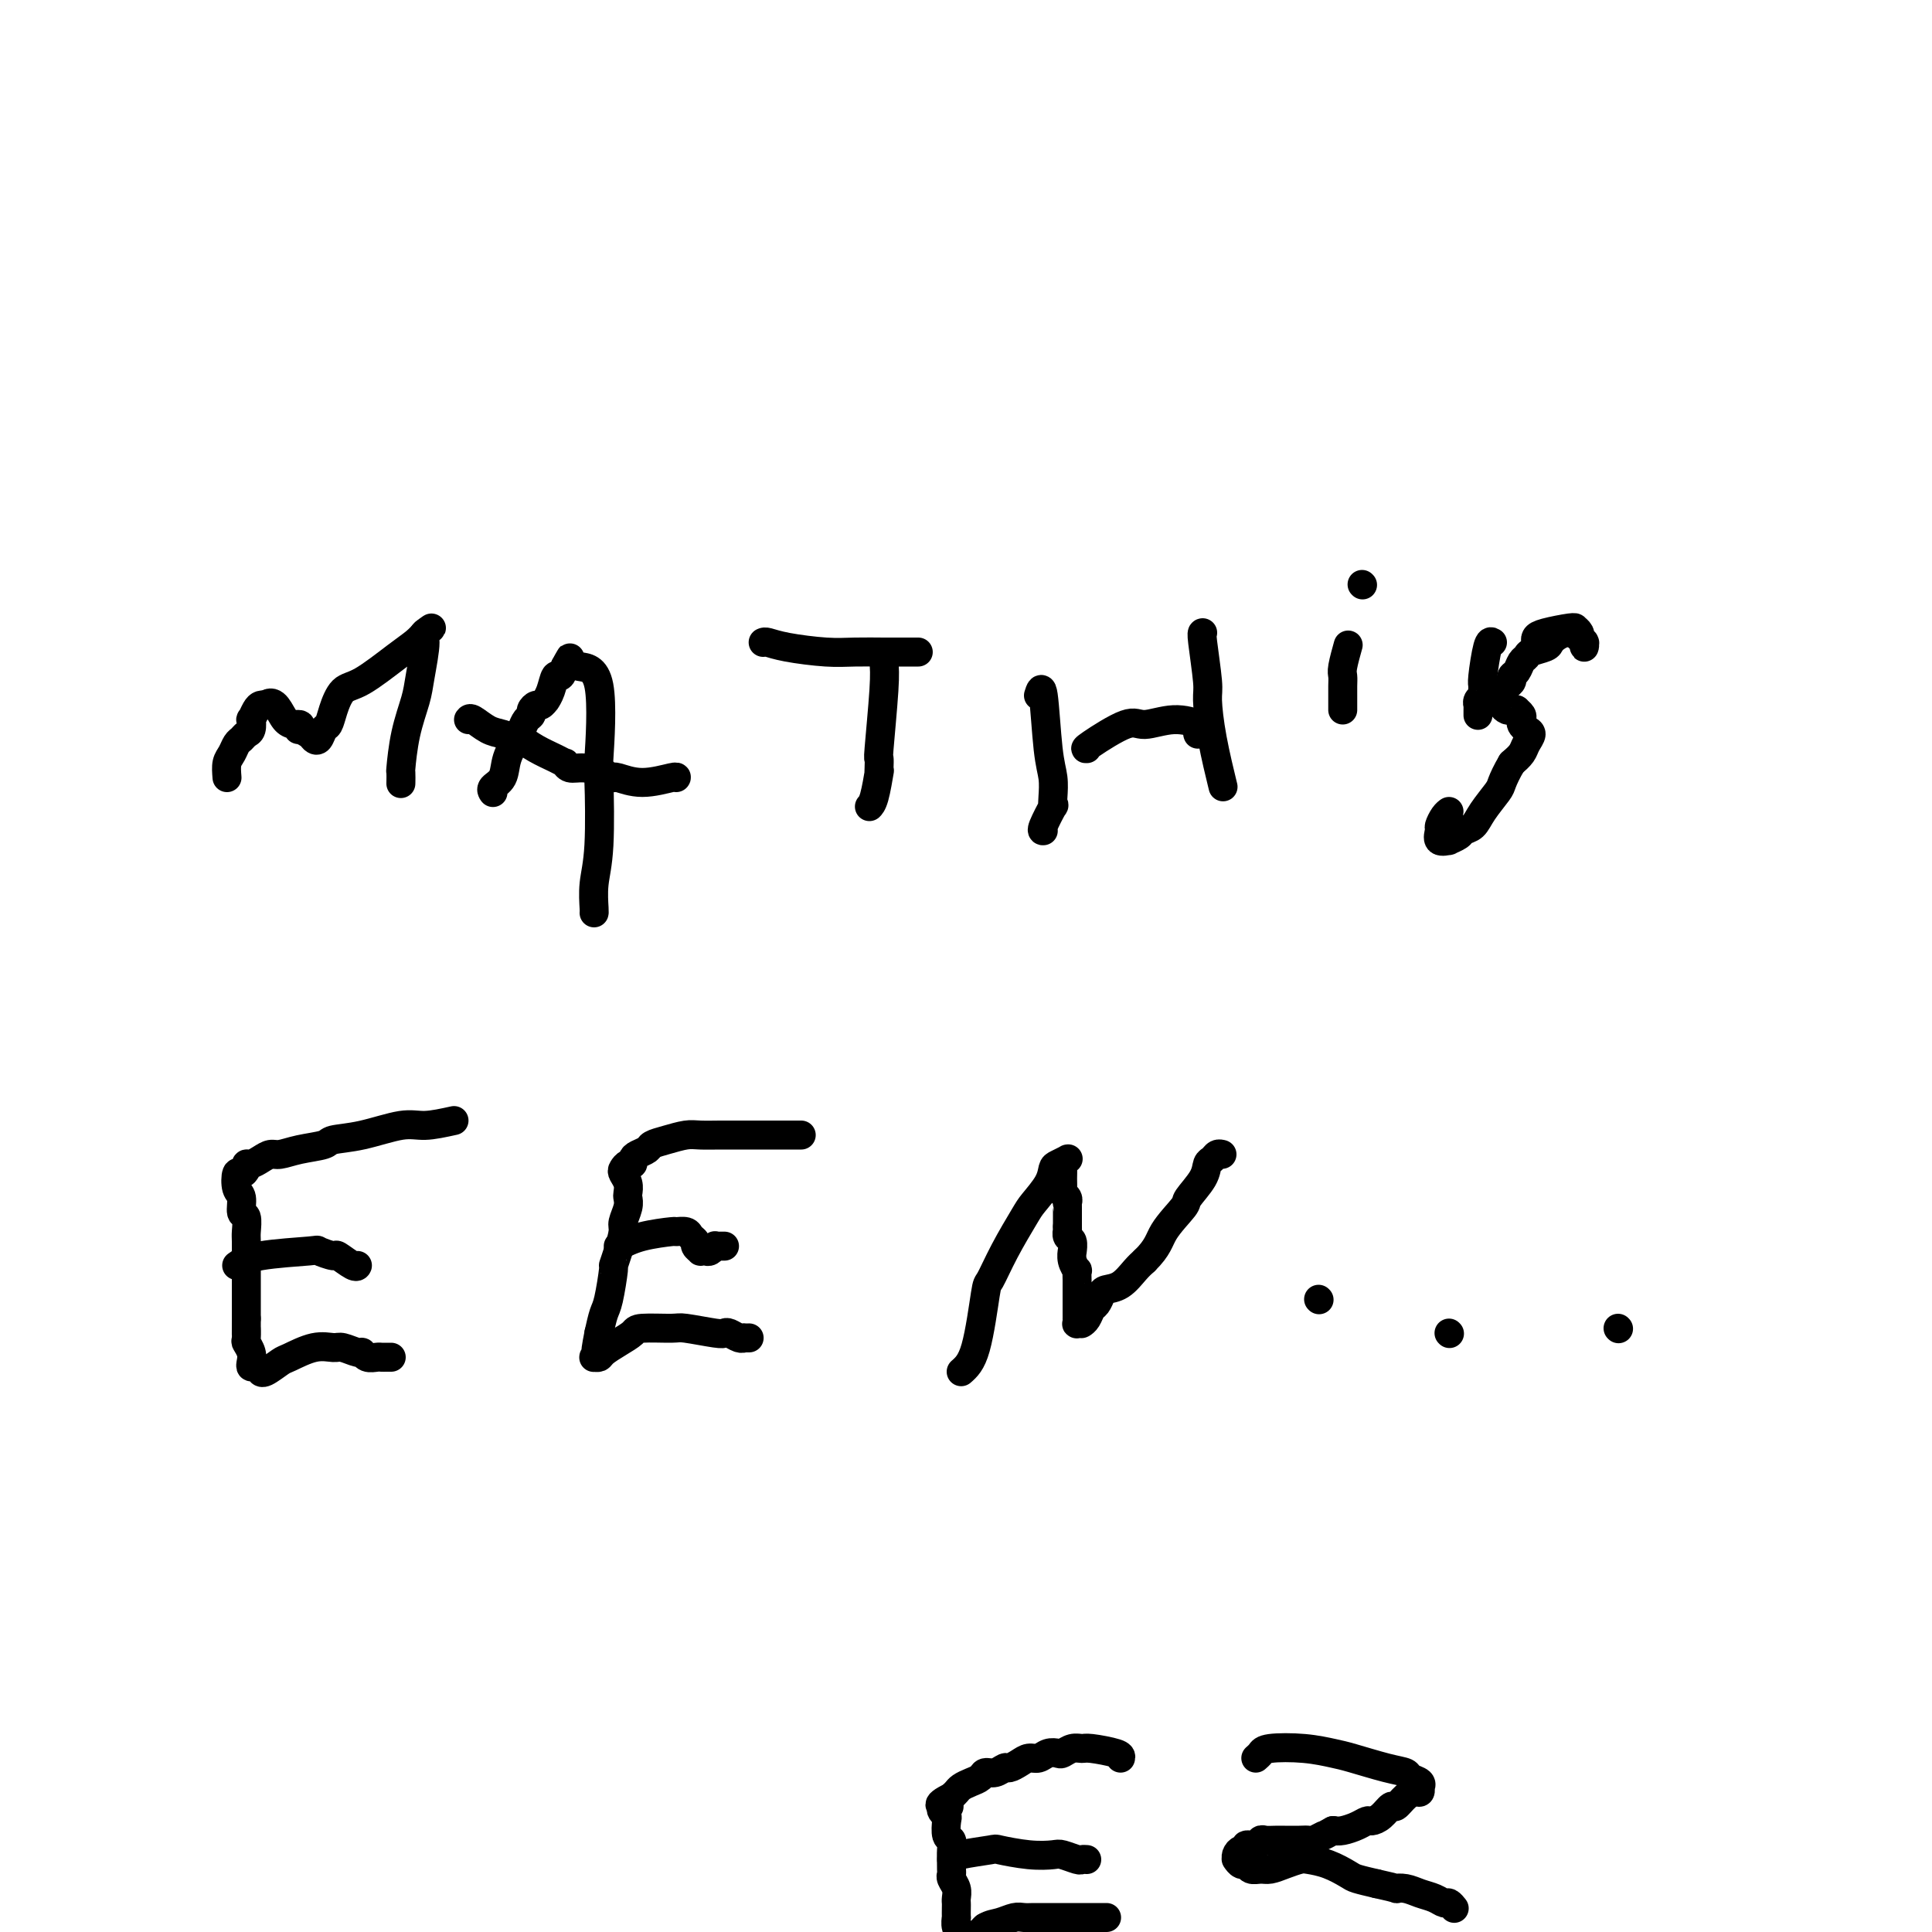 <svg viewBox='0 0 400 400' version='1.1' xmlns='http://www.w3.org/2000/svg' xmlns:xlink='http://www.w3.org/1999/xlink'><g fill='none' stroke='#000000' stroke-width='6' stroke-linecap='round' stroke-linejoin='round'><path d='M47,161c-0.089,-1.096 -0.179,-2.192 0,-3c0.179,-0.808 0.626,-1.328 1,-2c0.374,-0.672 0.675,-1.494 1,-2c0.325,-0.506 0.675,-0.694 1,-1c0.325,-0.306 0.626,-0.730 1,-1c0.374,-0.270 0.821,-0.388 1,-1c0.179,-0.612 0.089,-1.719 0,-2c-0.089,-0.281 -0.179,0.265 0,0c0.179,-0.265 0.625,-1.341 1,-2c0.375,-0.659 0.679,-0.903 1,-1c0.321,-0.097 0.661,-0.049 1,0'/><path d='M55,146c1.964,-1.685 2.873,1.604 4,3c1.127,1.396 2.473,0.899 3,1c0.527,0.101 0.235,0.799 0,1c-0.235,0.201 -0.414,-0.097 0,0c0.414,0.097 1.420,0.588 2,1c0.580,0.412 0.732,0.744 1,1c0.268,0.256 0.651,0.436 1,0c0.349,-0.436 0.663,-1.489 1,-2c0.337,-0.511 0.698,-0.479 1,-1c0.302,-0.521 0.546,-1.596 1,-3c0.454,-1.404 1.119,-3.139 2,-4c0.881,-0.861 1.978,-0.849 4,-2c2.022,-1.151 4.967,-3.464 7,-5c2.033,-1.536 3.152,-2.296 4,-3c0.848,-0.704 1.424,-1.352 2,-2'/><path d='M88,131c2.616,-1.880 0.656,-0.579 0,0c-0.656,0.579 -0.008,0.436 0,2c0.008,1.564 -0.625,4.834 -1,7c-0.375,2.166 -0.493,3.229 -1,5c-0.507,1.771 -1.404,4.250 -2,7c-0.596,2.750 -0.892,5.770 -1,7c-0.108,1.230 -0.029,0.670 0,1c0.029,0.330 0.008,1.550 0,2c-0.008,0.450 -0.002,0.128 0,0c0.002,-0.128 0.001,-0.064 0,0'/><path d='M102,164c0.056,0.077 0.113,0.155 0,0c-0.113,-0.155 -0.395,-0.541 0,-1c0.395,-0.459 1.468,-0.991 2,-2c0.532,-1.009 0.525,-2.494 1,-4c0.475,-1.506 1.433,-3.033 2,-4c0.567,-0.967 0.743,-1.373 1,-2c0.257,-0.627 0.593,-1.473 1,-2c0.407,-0.527 0.883,-0.734 1,-1c0.117,-0.266 -0.127,-0.592 0,-1c0.127,-0.408 0.626,-0.898 1,-1c0.374,-0.102 0.625,0.185 1,0c0.375,-0.185 0.874,-0.843 1,-1c0.126,-0.157 -0.121,0.187 0,0c0.121,-0.187 0.610,-0.906 1,-2c0.390,-1.094 0.682,-2.564 1,-3c0.318,-0.436 0.662,0.161 1,0c0.338,-0.161 0.669,-1.081 1,-2'/><path d='M117,138c2.261,-3.960 0.413,-0.861 0,0c-0.413,0.861 0.608,-0.515 1,-1c0.392,-0.485 0.154,-0.079 0,0c-0.154,0.079 -0.224,-0.168 0,0c0.224,0.168 0.740,0.753 2,1c1.260,0.247 3.262,0.157 4,4c0.738,3.843 0.212,11.618 0,15c-0.212,3.382 -0.109,2.370 0,5c0.109,2.630 0.225,8.901 0,13c-0.225,4.099 -0.792,6.027 -1,8c-0.208,1.973 -0.056,3.993 0,5c0.056,1.007 0.015,1.002 0,1c-0.015,-0.002 -0.004,-0.001 0,0c0.004,0.001 0.002,0.000 0,0'/><path d='M97,149c0.152,-0.204 0.304,-0.408 1,0c0.696,0.408 1.936,1.428 3,2c1.064,0.572 1.953,0.695 3,1c1.047,0.305 2.251,0.792 3,1c0.749,0.208 1.042,0.137 1,0c-0.042,-0.137 -0.418,-0.339 0,0c0.418,0.339 1.630,1.219 3,2c1.370,0.781 2.896,1.462 4,2c1.104,0.538 1.785,0.931 2,1c0.215,0.069 -0.034,-0.188 0,0c0.034,0.188 0.353,0.821 1,1c0.647,0.179 1.623,-0.095 3,0c1.377,0.095 3.154,0.560 4,1c0.846,0.440 0.762,0.855 1,1c0.238,0.145 0.800,0.021 1,0c0.200,-0.021 0.040,0.061 0,0c-0.040,-0.061 0.042,-0.265 1,0c0.958,0.265 2.793,0.999 5,1c2.207,0.001 4.787,-0.730 6,-1c1.213,-0.270 1.061,-0.077 1,0c-0.061,0.077 -0.030,0.039 0,0'/><path d='M183,137c0.113,1.224 0.226,2.448 0,6c-0.226,3.552 -0.792,9.430 -1,12c-0.208,2.570 -0.059,1.830 0,2c0.059,0.170 0.026,1.251 0,2c-0.026,0.749 -0.046,1.168 0,1c0.046,-0.168 0.157,-0.921 0,0c-0.157,0.921 -0.581,3.517 -1,5c-0.419,1.483 -0.834,1.852 -1,2c-0.166,0.148 -0.083,0.074 0,0'/><path d='M158,133c0.175,-0.083 0.351,-0.166 1,0c0.649,0.166 1.772,0.580 4,1c2.228,0.420 5.561,0.845 8,1c2.439,0.155 3.983,0.042 6,0c2.017,-0.042 4.506,-0.011 6,0c1.494,0.011 1.994,0.003 3,0c1.006,-0.003 2.518,-0.001 3,0c0.482,0.001 -0.067,0.000 0,0c0.067,-0.000 0.749,-0.000 1,0c0.251,0.000 0.072,0.000 0,0c-0.072,-0.000 -0.036,-0.000 0,0'/><path d='M215,144c0.339,-1.091 0.679,-2.182 1,0c0.321,2.182 0.624,7.639 1,11c0.376,3.361 0.825,4.628 1,6c0.175,1.372 0.075,2.851 0,4c-0.075,1.149 -0.125,1.968 0,2c0.125,0.032 0.425,-0.723 0,0c-0.425,0.723 -1.576,2.926 -2,4c-0.424,1.074 -0.121,1.021 0,1c0.121,-0.021 0.061,-0.011 0,0'/><path d='M225,155c-0.287,0.040 -0.573,0.080 1,-1c1.573,-1.080 5.006,-3.282 7,-4c1.994,-0.718 2.548,0.046 4,0c1.452,-0.046 3.801,-0.902 6,-1c2.199,-0.098 4.249,0.561 5,1c0.751,0.439 0.202,0.657 0,1c-0.202,0.343 -0.058,0.812 0,1c0.058,0.188 0.029,0.094 0,0'/><path d='M249,131c-0.117,0.015 -0.234,0.030 0,2c0.234,1.970 0.820,5.895 1,8c0.180,2.105 -0.044,2.389 0,4c0.044,1.611 0.358,4.549 1,8c0.642,3.451 1.612,7.415 2,9c0.388,1.585 0.194,0.793 0,0'/><path d='M279,134c0.113,-0.405 0.226,-0.809 0,0c-0.226,0.809 -0.793,2.833 -1,4c-0.207,1.167 -0.056,1.478 0,2c0.056,0.522 0.015,1.254 0,2c-0.015,0.746 -0.004,1.506 0,2c0.004,0.494 0.001,0.721 0,1c-0.001,0.279 -0.000,0.611 0,1c0.000,0.389 0.000,0.836 0,1c-0.000,0.164 -0.000,0.047 0,0c0.000,-0.047 0.000,-0.023 0,0'/><path d='M282,121c0.000,0.000 0.100,0.100 0.1,0.1'/><path d='M309,133c-0.309,-0.203 -0.618,-0.405 -1,1c-0.382,1.405 -0.838,4.418 -1,6c-0.162,1.582 -0.029,1.734 0,2c0.029,0.266 -0.045,0.644 0,1c0.045,0.356 0.208,0.688 0,1c-0.208,0.312 -0.788,0.604 -1,1c-0.212,0.396 -0.057,0.894 0,1c0.057,0.106 0.015,-0.182 0,0c-0.015,0.182 -0.004,0.833 0,1c0.004,0.167 0.001,-0.151 0,0c-0.001,0.151 -0.000,0.771 0,1c0.000,0.229 0.000,0.065 0,0c-0.000,-0.065 -0.000,-0.033 0,0'/><path d='M318,133c-0.083,-0.340 -0.167,-0.680 0,-1c0.167,-0.320 0.584,-0.619 2,-1c1.416,-0.381 3.830,-0.844 5,-1c1.170,-0.156 1.097,-0.004 1,0c-0.097,0.004 -0.218,-0.139 0,0c0.218,0.139 0.776,0.559 1,1c0.224,0.441 0.112,0.903 0,1c-0.112,0.097 -0.226,-0.171 0,0c0.226,0.171 0.792,0.783 1,1c0.208,0.217 0.056,0.041 0,0c-0.056,-0.041 -0.018,0.053 0,0c0.018,-0.053 0.016,-0.252 0,0c-0.016,0.252 -0.046,0.957 0,1c0.046,0.043 0.167,-0.576 0,-1c-0.167,-0.424 -0.622,-0.653 -1,-1c-0.378,-0.347 -0.679,-0.814 -1,-1c-0.321,-0.186 -0.660,-0.093 -1,0'/><path d='M325,131c0.963,-0.357 -0.131,-0.251 -1,0c-0.869,0.251 -1.514,0.645 -2,1c-0.486,0.355 -0.813,0.672 -1,1c-0.187,0.328 -0.235,0.669 -1,1c-0.765,0.331 -2.247,0.652 -3,1c-0.753,0.348 -0.775,0.723 -1,1c-0.225,0.277 -0.651,0.455 -1,1c-0.349,0.545 -0.619,1.455 -1,2c-0.381,0.545 -0.873,0.724 -1,1c-0.127,0.276 0.110,0.649 0,1c-0.110,0.351 -0.569,0.682 -1,1c-0.431,0.318 -0.835,0.625 -1,1c-0.165,0.375 -0.093,0.818 0,1c0.093,0.182 0.206,0.104 0,0c-0.206,-0.104 -0.732,-0.234 -1,0c-0.268,0.234 -0.279,0.833 0,1c0.279,0.167 0.849,-0.099 1,0c0.151,0.099 -0.118,0.562 0,1c0.118,0.438 0.624,0.853 1,1c0.376,0.147 0.623,0.028 1,0c0.377,-0.028 0.885,0.034 1,0c0.115,-0.034 -0.163,-0.164 0,0c0.163,0.164 0.766,0.620 1,1c0.234,0.380 0.098,0.682 0,1c-0.098,0.318 -0.158,0.651 0,1c0.158,0.349 0.534,0.712 1,1c0.466,0.288 1.022,0.500 1,1c-0.022,0.500 -0.621,1.289 -1,2c-0.379,0.711 -0.537,1.346 -1,2c-0.463,0.654 -1.232,1.327 -2,2'/><path d='M313,158c-1.053,1.766 -1.687,3.180 -2,4c-0.313,0.820 -0.306,1.046 -1,2c-0.694,0.954 -2.089,2.638 -3,4c-0.911,1.362 -1.338,2.403 -2,3c-0.662,0.597 -1.558,0.750 -2,1c-0.442,0.250 -0.430,0.596 -1,1c-0.570,0.404 -1.723,0.867 -2,1c-0.277,0.133 0.321,-0.062 0,0c-0.321,0.062 -1.560,0.381 -2,0c-0.440,-0.381 -0.079,-1.461 0,-2c0.079,-0.539 -0.123,-0.536 0,-1c0.123,-0.464 0.572,-1.394 1,-2c0.428,-0.606 0.837,-0.887 1,-1c0.163,-0.113 0.082,-0.056 0,0'/><path d='M94,232c-2.166,0.477 -4.331,0.954 -6,1c-1.669,0.046 -2.841,-0.339 -5,0c-2.159,0.339 -5.306,1.401 -8,2c-2.694,0.599 -4.934,0.734 -6,1c-1.066,0.266 -0.957,0.662 -2,1c-1.043,0.338 -3.239,0.616 -5,1c-1.761,0.384 -3.089,0.873 -4,1c-0.911,0.127 -1.406,-0.107 -2,0c-0.594,0.107 -1.286,0.555 -2,1c-0.714,0.445 -1.449,0.887 -2,1c-0.551,0.113 -0.919,-0.103 -1,0c-0.081,0.103 0.126,0.526 0,1c-0.126,0.474 -0.585,1.000 -1,1c-0.415,0.000 -0.787,-0.524 -1,0c-0.213,0.524 -0.267,2.098 0,3c0.267,0.902 0.856,1.132 1,2c0.144,0.868 -0.158,2.374 0,3c0.158,0.626 0.774,0.371 1,1c0.226,0.629 0.060,2.142 0,3c-0.060,0.858 -0.016,1.062 0,2c0.016,0.938 0.004,2.611 0,4c-0.004,1.389 -0.001,2.494 0,3c0.001,0.506 0.000,0.414 0,1c-0.000,0.586 -0.000,1.850 0,3c0.000,1.150 0.000,2.186 0,3c-0.000,0.814 -0.000,1.407 0,2'/><path d='M51,273c-0.004,5.292 -0.015,2.521 0,2c0.015,-0.521 0.056,1.209 0,2c-0.056,0.791 -0.208,0.642 0,1c0.208,0.358 0.778,1.224 1,2c0.222,0.776 0.098,1.461 0,2c-0.098,0.539 -0.169,0.931 0,1c0.169,0.069 0.577,-0.185 1,0c0.423,0.185 0.859,0.808 1,1c0.141,0.192 -0.014,-0.047 0,0c0.014,0.047 0.196,0.381 1,0c0.804,-0.381 2.231,-1.476 3,-2c0.769,-0.524 0.882,-0.476 2,-1c1.118,-0.524 3.241,-1.620 5,-2c1.759,-0.380 3.153,-0.046 4,0c0.847,0.046 1.148,-0.198 2,0c0.852,0.198 2.256,0.838 3,1c0.744,0.162 0.829,-0.153 1,0c0.171,0.153 0.428,0.773 1,1c0.572,0.227 1.460,0.061 2,0c0.540,-0.061 0.733,-0.016 1,0c0.267,0.016 0.608,0.004 1,0c0.392,-0.004 0.836,-0.001 1,0c0.164,0.001 0.047,0.000 0,0c-0.047,-0.000 -0.023,-0.000 0,0'/><path d='M49,262c1.018,-0.741 2.035,-1.483 5,-2c2.965,-0.517 7.877,-0.811 10,-1c2.123,-0.189 1.459,-0.275 2,0c0.541,0.275 2.289,0.911 3,1c0.711,0.089 0.387,-0.368 1,0c0.613,0.368 2.165,1.561 3,2c0.835,0.439 0.953,0.126 1,0c0.047,-0.126 0.024,-0.063 0,0'/><path d='M165,235c0.771,0.000 1.542,0.000 0,0c-1.542,-0.000 -5.398,-0.001 -8,0c-2.602,0.001 -3.949,0.003 -5,0c-1.051,-0.003 -1.805,-0.012 -3,0c-1.195,0.012 -2.830,0.045 -4,0c-1.170,-0.045 -1.875,-0.167 -3,0c-1.125,0.167 -2.670,0.622 -4,1c-1.330,0.378 -2.447,0.680 -3,1c-0.553,0.320 -0.543,0.659 -1,1c-0.457,0.341 -1.380,0.683 -2,1c-0.620,0.317 -0.938,0.609 -1,1c-0.062,0.391 0.131,0.881 0,1c-0.131,0.119 -0.585,-0.133 -1,0c-0.415,0.133 -0.791,0.651 -1,1c-0.209,0.349 -0.251,0.529 0,1c0.251,0.471 0.795,1.233 1,2c0.205,0.767 0.070,1.541 0,2c-0.070,0.459 -0.074,0.604 0,1c0.074,0.396 0.226,1.042 0,2c-0.226,0.958 -0.830,2.227 -1,3c-0.170,0.773 0.095,1.051 0,2c-0.095,0.949 -0.550,2.570 -1,4c-0.450,1.430 -0.894,2.668 -1,3c-0.106,0.332 0.126,-0.241 0,1c-0.126,1.241 -0.611,4.296 -1,6c-0.389,1.704 -0.683,2.058 -1,3c-0.317,0.942 -0.659,2.471 -1,4'/><path d='M124,276c-1.254,6.359 -0.390,3.756 0,3c0.390,-0.756 0.304,0.334 0,1c-0.304,0.666 -0.826,0.908 -1,1c-0.174,0.092 0.000,0.033 0,0c-0.000,-0.033 -0.175,-0.040 0,0c0.175,0.040 0.700,0.126 1,0c0.300,-0.126 0.375,-0.464 1,-1c0.625,-0.536 1.802,-1.269 3,-2c1.198,-0.731 2.419,-1.460 3,-2c0.581,-0.540 0.523,-0.891 2,-1c1.477,-0.109 4.489,0.022 6,0c1.511,-0.022 1.522,-0.198 3,0c1.478,0.198 4.425,0.771 6,1c1.575,0.229 1.780,0.114 2,0c0.220,-0.114 0.455,-0.227 1,0c0.545,0.227 1.400,0.793 2,1c0.600,0.207 0.945,0.056 1,0c0.055,-0.056 -0.181,-0.015 0,0c0.181,0.015 0.780,0.004 1,0c0.220,-0.004 0.063,-0.001 0,0c-0.063,0.001 -0.031,0.001 0,0'/><path d='M128,258c1.449,-0.730 2.899,-1.461 5,-2c2.101,-0.539 4.854,-0.888 6,-1c1.146,-0.112 0.684,0.011 1,0c0.316,-0.011 1.409,-0.157 2,0c0.591,0.157 0.679,0.616 1,1c0.321,0.384 0.874,0.691 1,1c0.126,0.309 -0.174,0.620 0,1c0.174,0.380 0.821,0.830 1,1c0.179,0.170 -0.110,0.060 0,0c0.110,-0.060 0.621,-0.069 1,0c0.379,0.069 0.627,0.215 1,0c0.373,-0.215 0.870,-0.790 1,-1c0.130,-0.210 -0.109,-0.056 0,0c0.109,0.056 0.565,0.015 1,0c0.435,-0.015 0.848,-0.004 1,0c0.152,0.004 0.043,0.001 0,0c-0.043,-0.001 -0.022,-0.001 0,0'/><path d='M199,284c1.055,-0.924 2.111,-1.848 3,-5c0.889,-3.152 1.612,-8.534 2,-11c0.388,-2.466 0.440,-2.018 1,-3c0.560,-0.982 1.628,-3.394 3,-6c1.372,-2.606 3.049,-5.405 4,-7c0.951,-1.595 1.177,-1.986 2,-3c0.823,-1.014 2.245,-2.650 3,-4c0.755,-1.350 0.844,-2.415 1,-3c0.156,-0.585 0.378,-0.689 1,-1c0.622,-0.311 1.645,-0.827 2,-1c0.355,-0.173 0.043,-0.002 0,0c-0.043,0.002 0.185,-0.164 0,0c-0.185,0.164 -0.783,0.660 -1,1c-0.217,0.340 -0.054,0.525 0,1c0.054,0.475 0.001,1.242 0,2c-0.001,0.758 0.052,1.509 0,2c-0.052,0.491 -0.210,0.722 0,1c0.210,0.278 0.788,0.604 1,1c0.212,0.396 0.057,0.861 0,1c-0.057,0.139 -0.015,-0.048 0,0c0.015,0.048 0.004,0.333 0,1c-0.004,0.667 -0.001,1.718 0,2c0.001,0.282 0.000,-0.205 0,0c-0.000,0.205 -0.000,1.103 0,2'/><path d='M221,254c0.016,2.339 0.057,1.185 0,1c-0.057,-0.185 -0.212,0.597 0,1c0.212,0.403 0.793,0.428 1,1c0.207,0.572 0.041,1.693 0,2c-0.041,0.307 0.041,-0.199 0,0c-0.041,0.199 -0.207,1.104 0,2c0.207,0.896 0.788,1.783 1,2c0.212,0.217 0.057,-0.237 0,0c-0.057,0.237 -0.015,1.166 0,2c0.015,0.834 0.004,1.572 0,2c-0.004,0.428 -0.001,0.544 0,1c0.001,0.456 0.001,1.250 0,2c-0.001,0.750 -0.001,1.455 0,2c0.001,0.545 0.004,0.931 0,1c-0.004,0.069 -0.015,-0.178 0,0c0.015,0.178 0.056,0.780 0,1c-0.056,0.220 -0.208,0.057 0,0c0.208,-0.057 0.777,-0.008 1,0c0.223,0.008 0.101,-0.024 0,0c-0.101,0.024 -0.181,0.105 0,0c0.181,-0.105 0.624,-0.396 1,-1c0.376,-0.604 0.684,-1.522 1,-2c0.316,-0.478 0.641,-0.516 1,-1c0.359,-0.484 0.754,-1.414 1,-2c0.246,-0.586 0.344,-0.827 1,-1c0.656,-0.173 1.869,-0.277 3,-1c1.131,-0.723 2.180,-2.064 3,-3c0.820,-0.936 1.410,-1.468 2,-2'/><path d='M237,261c2.833,-2.776 2.916,-4.215 4,-6c1.084,-1.785 3.169,-3.917 4,-5c0.831,-1.083 0.407,-1.117 1,-2c0.593,-0.883 2.201,-2.615 3,-4c0.799,-1.385 0.789,-2.424 1,-3c0.211,-0.576 0.644,-0.691 1,-1c0.356,-0.309 0.634,-0.814 1,-1c0.366,-0.186 0.819,-0.053 1,0c0.181,0.053 0.091,0.027 0,0'/><path d='M273,269c0.000,0.000 0.100,0.100 0.1,0.1'/><path d='M300,276c0.000,0.000 0.100,0.100 0.1,0.1'/><path d='M335,275c0.000,0.000 0.100,0.100 0.1,0.1'/><path d='M232,364c0.095,-0.307 0.190,-0.615 -1,-1c-1.190,-0.385 -3.666,-0.849 -5,-1c-1.334,-0.151 -1.526,0.011 -2,0c-0.474,-0.011 -1.229,-0.195 -2,0c-0.771,0.195 -1.557,0.770 -2,1c-0.443,0.230 -0.541,0.117 -1,0c-0.459,-0.117 -1.279,-0.238 -2,0c-0.721,0.238 -1.344,0.833 -2,1c-0.656,0.167 -1.344,-0.095 -2,0c-0.656,0.095 -1.279,0.546 -2,1c-0.721,0.454 -1.540,0.909 -2,1c-0.460,0.091 -0.560,-0.183 -1,0c-0.440,0.183 -1.221,0.823 -2,1c-0.779,0.177 -1.557,-0.107 -2,0c-0.443,0.107 -0.553,0.606 -1,1c-0.447,0.394 -1.233,0.683 -2,1c-0.767,0.317 -1.514,0.662 -2,1c-0.486,0.338 -0.710,0.668 -1,1c-0.290,0.332 -0.645,0.666 -1,1'/><path d='M197,372c-4.109,1.997 -1.882,1.989 -1,2c0.882,0.011 0.419,0.042 0,0c-0.419,-0.042 -0.793,-0.158 -1,0c-0.207,0.158 -0.248,0.591 0,1c0.248,0.409 0.784,0.794 1,1c0.216,0.206 0.110,0.231 0,1c-0.110,0.769 -0.226,2.281 0,3c0.226,0.719 0.792,0.644 1,1c0.208,0.356 0.056,1.142 0,2c-0.056,0.858 -0.016,1.787 0,2c0.016,0.213 0.008,-0.291 0,0c-0.008,0.291 -0.016,1.377 0,2c0.016,0.623 0.057,0.783 0,1c-0.057,0.217 -0.211,0.491 0,1c0.211,0.509 0.789,1.255 1,2c0.211,0.745 0.057,1.490 0,2c-0.057,0.510 -0.016,0.784 0,1c0.016,0.216 0.008,0.373 0,1c-0.008,0.627 -0.016,1.722 0,2c0.016,0.278 0.057,-0.262 0,0c-0.057,0.262 -0.212,1.324 0,2c0.212,0.676 0.793,0.965 1,1c0.207,0.035 0.042,-0.183 0,0c-0.042,0.183 0.041,0.766 0,1c-0.041,0.234 -0.205,0.117 0,0c0.205,-0.117 0.780,-0.234 1,0c0.220,0.234 0.087,0.820 0,1c-0.087,0.180 -0.126,-0.044 0,0c0.126,0.044 0.419,0.358 1,0c0.581,-0.358 1.452,-1.388 2,-2c0.548,-0.612 0.774,-0.806 1,-1'/><path d='M204,399c0.988,-0.630 1.957,-0.705 3,-1c1.043,-0.295 2.162,-0.811 3,-1c0.838,-0.189 1.397,-0.051 2,0c0.603,0.051 1.250,0.014 2,0c0.750,-0.014 1.605,-0.004 2,0c0.395,0.004 0.332,0.001 1,0c0.668,-0.001 2.068,-0.000 3,0c0.932,0.000 1.398,0.000 2,0c0.602,-0.000 1.342,-0.000 2,0c0.658,0.000 1.234,0.000 2,0c0.766,-0.000 1.722,-0.000 2,0c0.278,0.000 -0.122,0.000 0,0c0.122,-0.000 0.765,-0.000 1,0c0.235,0.000 0.063,0.000 0,0c-0.063,-0.000 -0.018,-0.000 0,0c0.018,0.000 0.009,0.000 0,0'/><path d='M197,385c0.188,-0.317 0.376,-0.635 2,-1c1.624,-0.365 4.685,-0.778 6,-1c1.315,-0.222 0.885,-0.252 2,0c1.115,0.252 3.776,0.785 6,1c2.224,0.215 4.011,0.110 5,0c0.989,-0.110 1.179,-0.226 2,0c0.821,0.226 2.272,0.792 3,1c0.728,0.208 0.735,0.056 1,0c0.265,-0.056 0.790,-0.016 1,0c0.210,0.016 0.105,0.008 0,0'/><path d='M260,364c0.365,-0.316 0.730,-0.633 1,-1c0.270,-0.367 0.445,-0.785 2,-1c1.555,-0.215 4.490,-0.226 7,0c2.510,0.226 4.593,0.691 6,1c1.407,0.309 2.136,0.464 4,1c1.864,0.536 4.864,1.454 7,2c2.136,0.546 3.409,0.720 4,1c0.591,0.280 0.499,0.667 1,1c0.501,0.333 1.596,0.610 2,1c0.404,0.390 0.117,0.891 0,1c-0.117,0.109 -0.063,-0.173 0,0c0.063,0.173 0.134,0.801 0,1c-0.134,0.199 -0.472,-0.031 -1,0c-0.528,0.031 -1.244,0.324 -2,1c-0.756,0.676 -1.550,1.736 -2,2c-0.450,0.264 -0.556,-0.266 -1,0c-0.444,0.266 -1.225,1.329 -2,2c-0.775,0.671 -1.545,0.951 -2,1c-0.455,0.049 -0.596,-0.131 -1,0c-0.404,0.131 -1.070,0.574 -2,1c-0.930,0.426 -2.123,0.836 -3,1c-0.877,0.164 -1.439,0.082 -2,0'/><path d='M276,379c-3.126,1.713 -1.941,0.995 -2,1c-0.059,0.005 -1.363,0.733 -2,1c-0.637,0.267 -0.607,0.071 -1,0c-0.393,-0.071 -1.208,-0.019 -2,0c-0.792,0.019 -1.560,0.004 -2,0c-0.440,-0.004 -0.550,0.003 -1,0c-0.450,-0.003 -1.239,-0.016 -2,0c-0.761,0.016 -1.496,0.061 -2,0c-0.504,-0.061 -0.779,-0.227 -1,0c-0.221,0.227 -0.389,0.848 -1,1c-0.611,0.152 -1.666,-0.166 -2,0c-0.334,0.166 0.054,0.815 0,1c-0.054,0.185 -0.551,-0.095 -1,0c-0.449,0.095 -0.849,0.565 -1,1c-0.151,0.435 -0.051,0.833 0,1c0.051,0.167 0.054,0.101 0,0c-0.054,-0.101 -0.166,-0.238 0,0c0.166,0.238 0.610,0.849 1,1c0.390,0.151 0.726,-0.158 1,0c0.274,0.158 0.486,0.785 1,1c0.514,0.215 1.329,0.019 2,0c0.671,-0.019 1.196,0.141 2,0c0.804,-0.141 1.886,-0.581 3,-1c1.114,-0.419 2.261,-0.817 3,-1c0.739,-0.183 1.071,-0.151 2,0c0.929,0.151 2.455,0.422 4,1c1.545,0.578 3.108,1.463 4,2c0.892,0.537 1.112,0.725 2,1c0.888,0.275 2.444,0.638 4,1'/><path d='M285,390c5.309,1.168 4.081,1.087 4,1c-0.081,-0.087 0.986,-0.182 2,0c1.014,0.182 1.974,0.641 3,1c1.026,0.359 2.117,0.618 3,1c0.883,0.382 1.557,0.887 2,1c0.443,0.113 0.655,-0.166 1,0c0.345,0.166 0.825,0.776 1,1c0.175,0.224 0.047,0.060 0,0c-0.047,-0.060 -0.013,-0.017 0,0c0.013,0.017 0.007,0.009 0,0'/></g>
</svg>